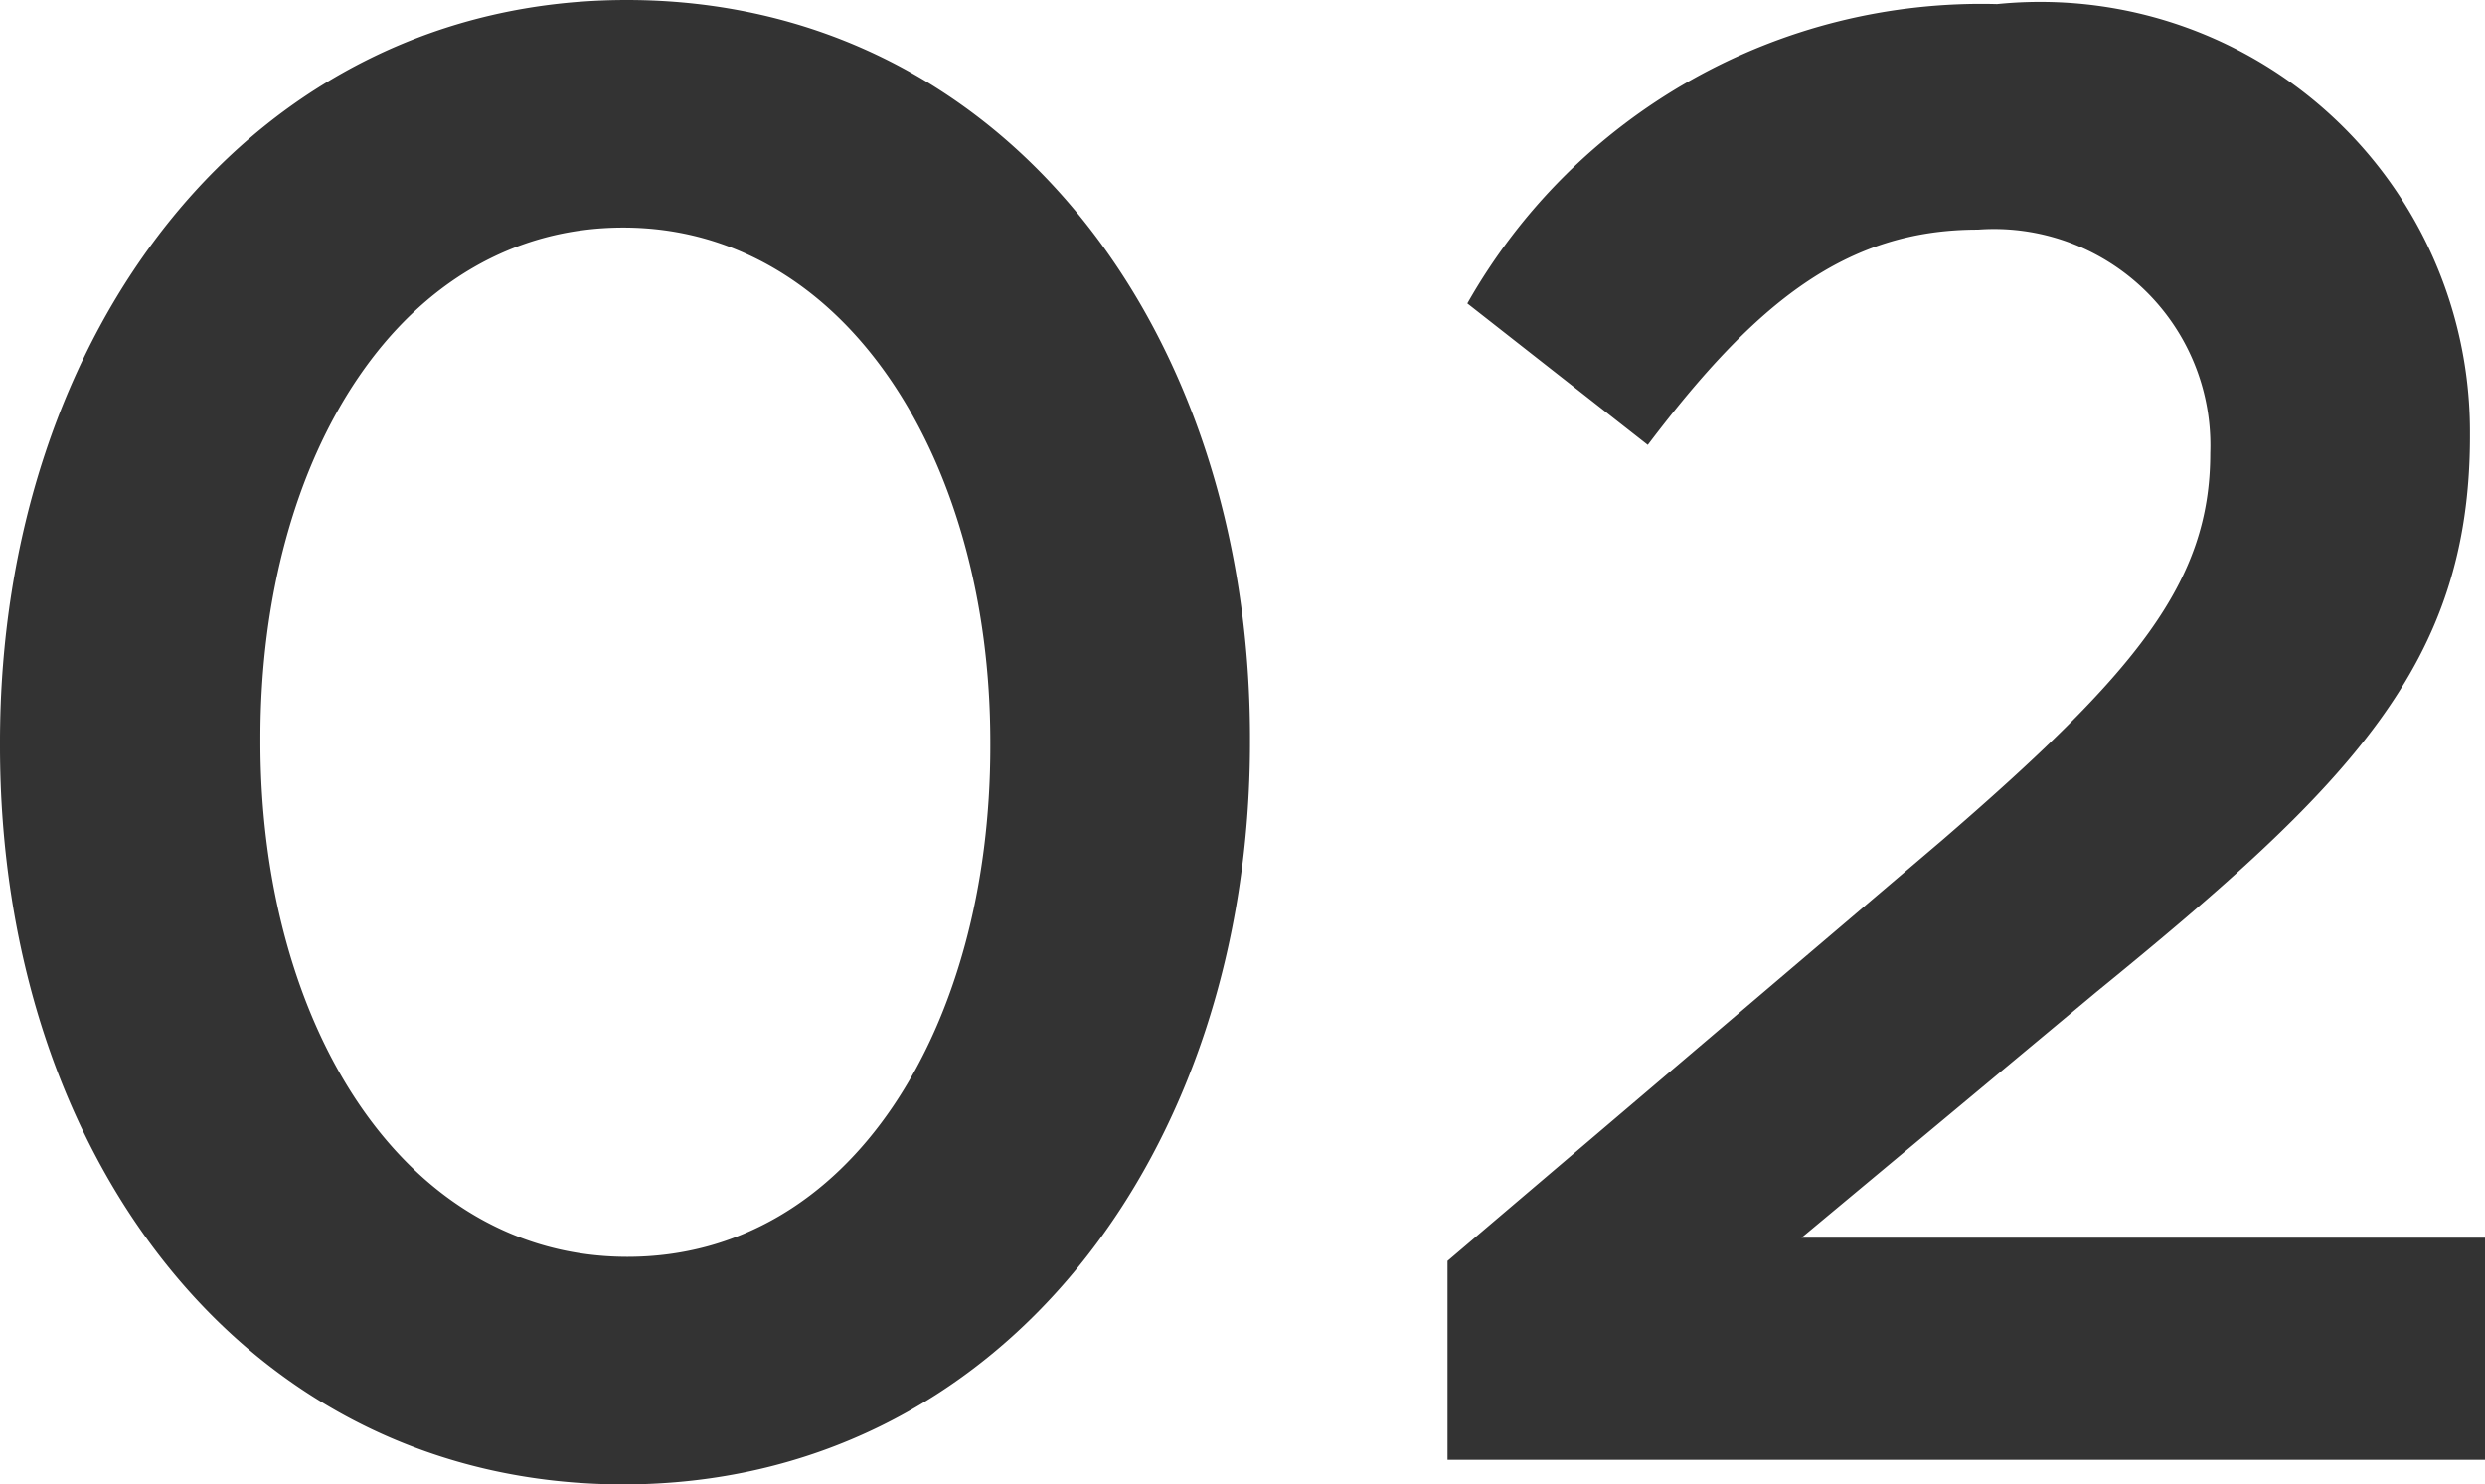 <svg xmlns="http://www.w3.org/2000/svg" width="14.544" height="8.688" viewBox="0 0 14.544 8.688">
  <path id="Path_79" data-name="Path 79" d="M4.332.144C6.54.144,8-1.8,8-4.2v-.024c0-2.4-1.452-4.32-3.648-4.32S.684-6.6.684-4.2v.024C.684-1.776,2.124.144,4.332.144Zm.024-1.332c-1.308,0-2.148-1.356-2.148-3.012v-.024c0-1.656.828-2.988,2.124-2.988S6.48-5.856,6.48-4.2v.024C6.48-2.532,5.664-1.188,4.356-1.188ZM9.156,0h6.072V-1.3h-4l1.728-1.44c1.488-1.212,2.184-1.92,2.184-3.252v-.024A2.515,2.515,0,0,0,12.372-8.52a3.456,3.456,0,0,0-3.1,1.752l1.056.828c.636-.84,1.164-1.26,1.932-1.26A1.266,1.266,0,0,1,13.62-5.892c0,.756-.432,1.284-1.572,2.268L9.156-1.164Z" transform="translate(-0.684 8.544)" fill="#333"/>
</svg>
